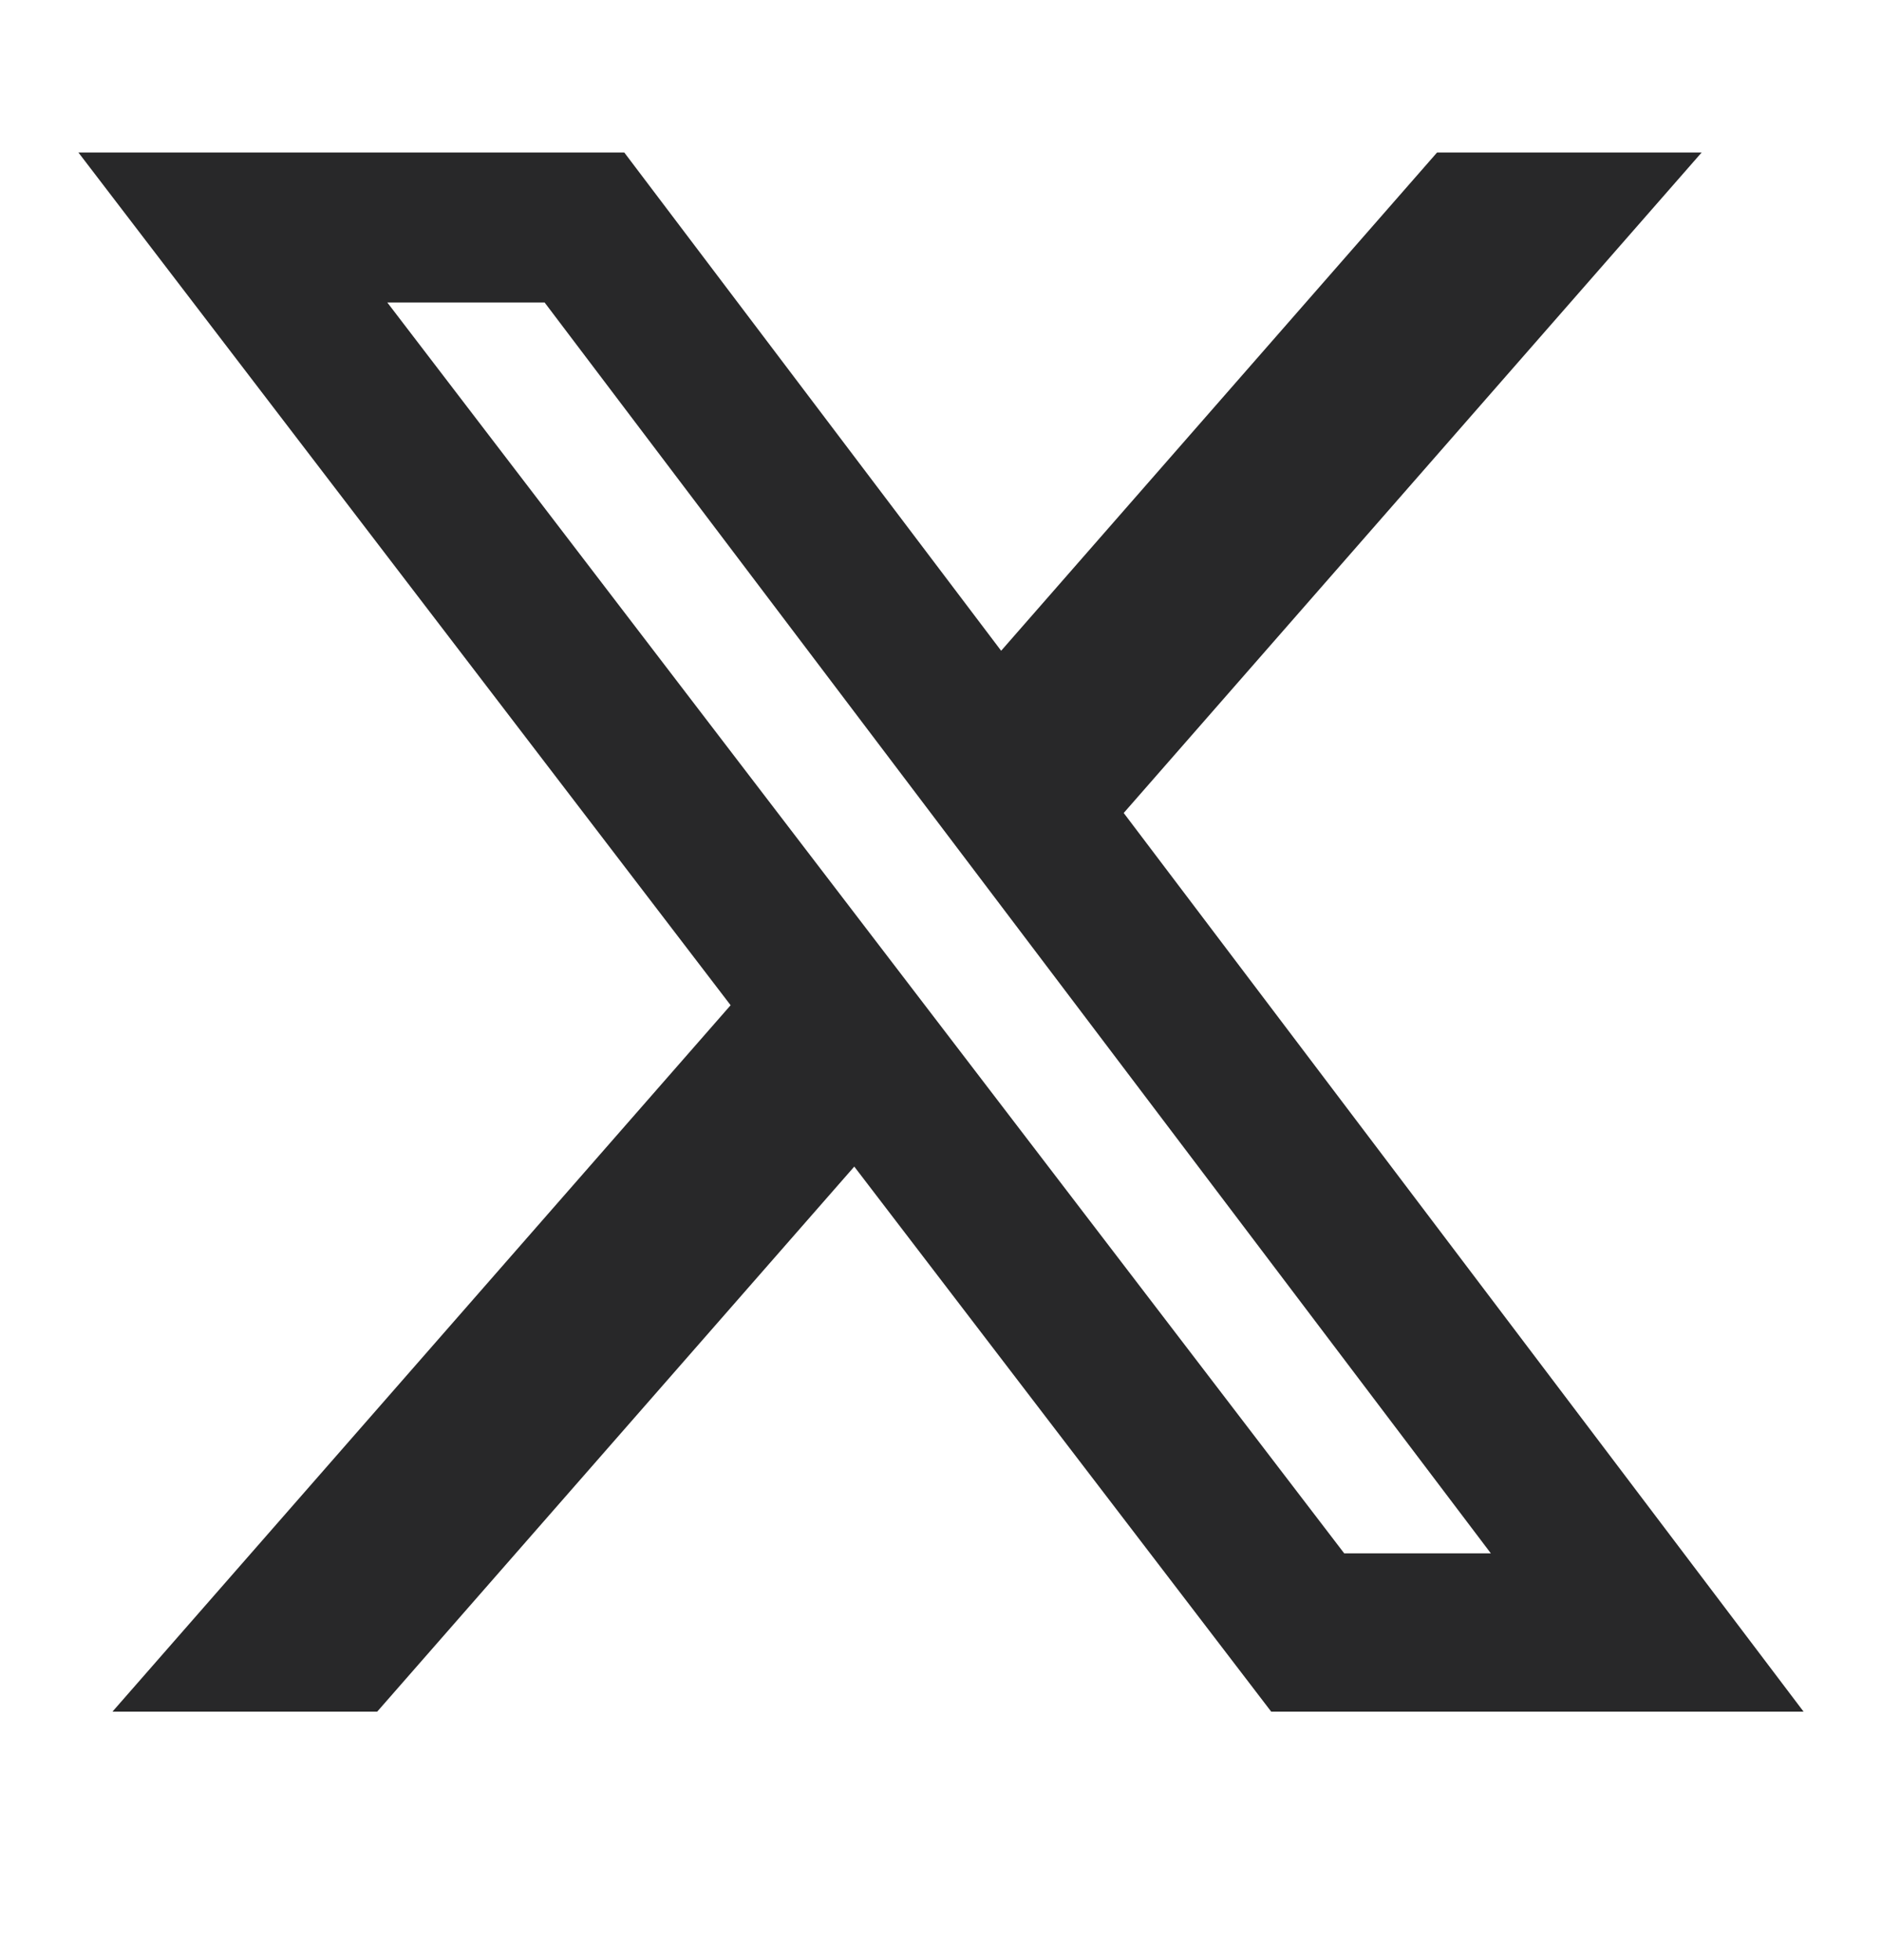 <svg width="24" height="25" viewBox="0 0 24 25" fill="none" xmlns="http://www.w3.org/2000/svg">
<path d="M18.326 1.945H21.7L14.33 10.369L23 21.831H16.211L10.894 14.879L4.81 21.831H1.434L9.317 12.821L1 1.945H7.961L12.767 8.3L18.326 1.945ZM17.142 19.812H19.012L6.945 3.858H4.939L17.142 19.812Z" fill="#282829"/>
</svg>
